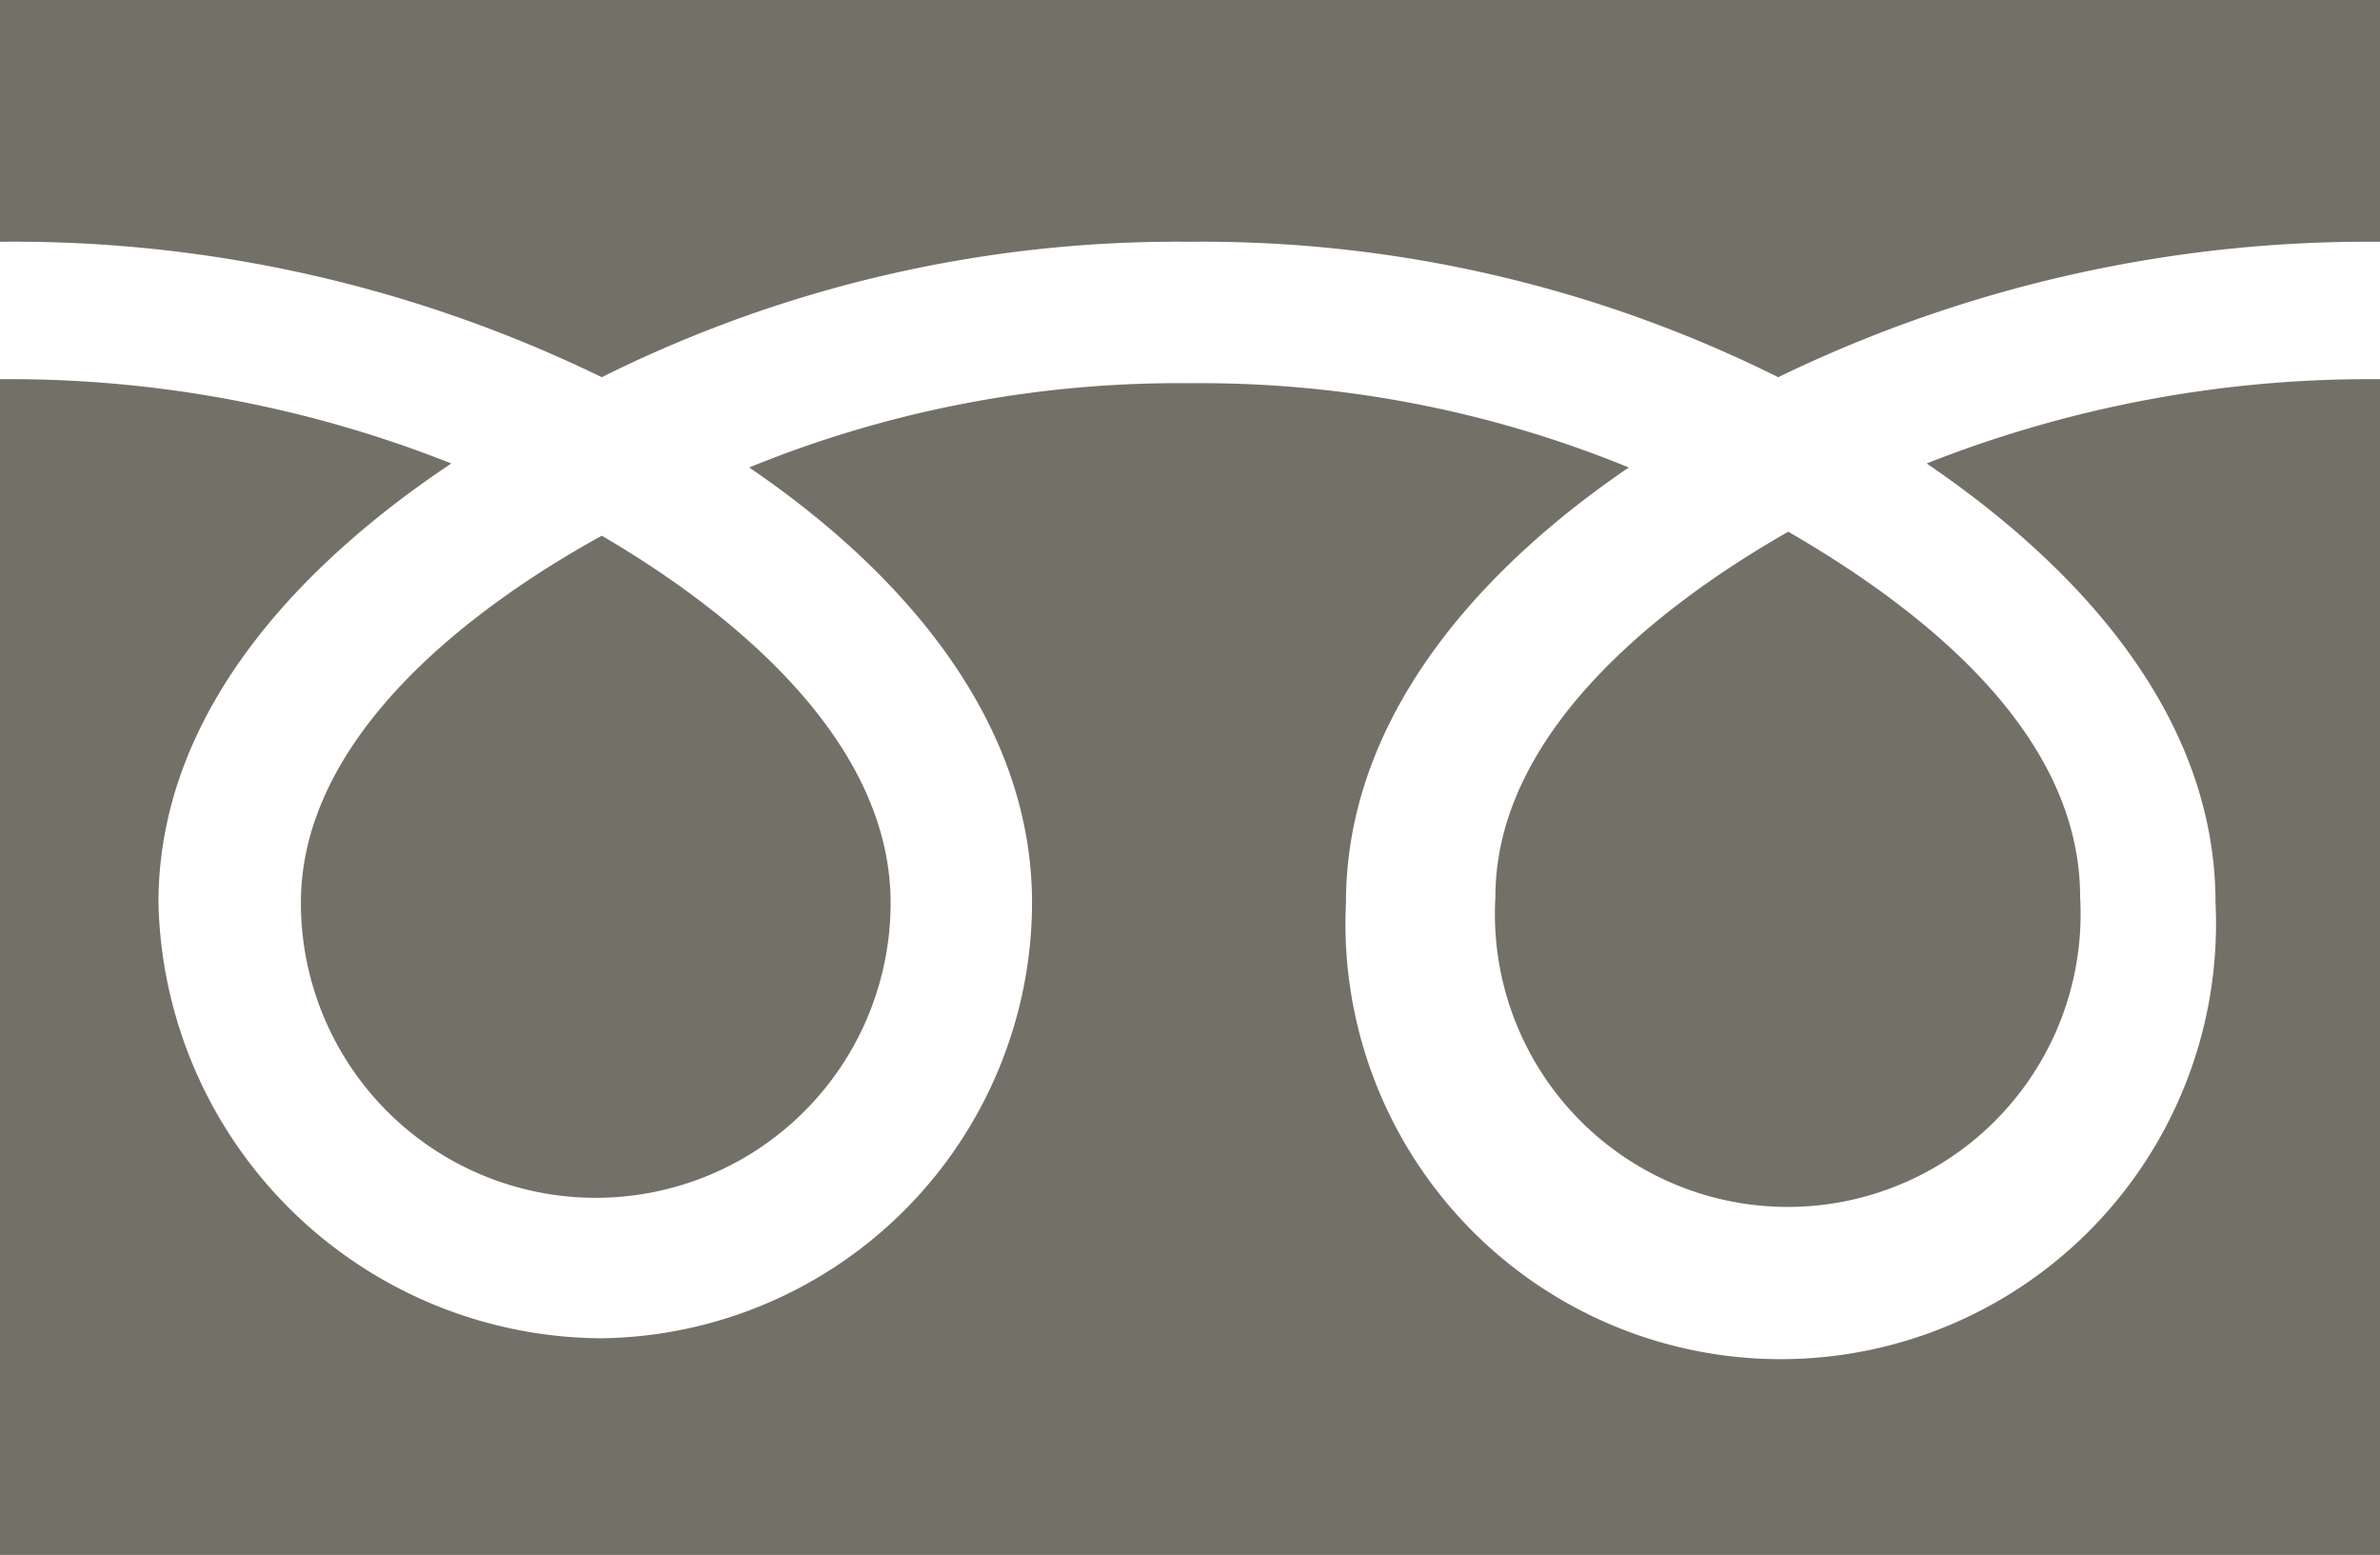 <svg viewBox="0 0 23.73 15.5" xmlns="http://www.w3.org/2000/svg"><g fill="#504e41"><path d="m3 9c0-1.62 1.62-2.9 3-3.66 1.3.76 2.88 2.04 2.88 3.66a2.93 2.93 0 1 1 -5.88 0z" opacity=".8"/><path d="m14.91 8.94c0-1.6 1.57-2.87 2.92-3.64 1.33.77 2.91 2 2.91 3.64a2.92 2.92 0 1 1 -5.83 0z" opacity=".8"/><path d="m23.73 0v2.41a13.47 13.47 0 0 0 -6 1.35 12.88 12.88 0 0 0 -5.87-1.35 12.85 12.85 0 0 0 -5.86 1.35 13.39 13.39 0 0 0 -6-1.35v-2.41z" opacity=".8"/><path d="m19.21 4.62a12 12 0 0 1 4.52-.84v11.72h-23.73v-11.72a11.93 11.93 0 0 1 4.5.84c-1.5 1-2.92 2.48-2.92 4.38a4.44 4.44 0 0 0 4.42 4.34 4.35 4.35 0 0 0 4.29-4.34c0-1.86-1.35-3.34-2.82-4.34a11.31 11.31 0 0 1 4.39-.84 11.26 11.26 0 0 1 4.38.84c-1.47 1-2.82 2.48-2.82 4.34a4.34 4.34 0 1 0 8.67 0c0-1.9-1.41-3.38-2.88-4.38z" opacity=".8"/></g></svg>